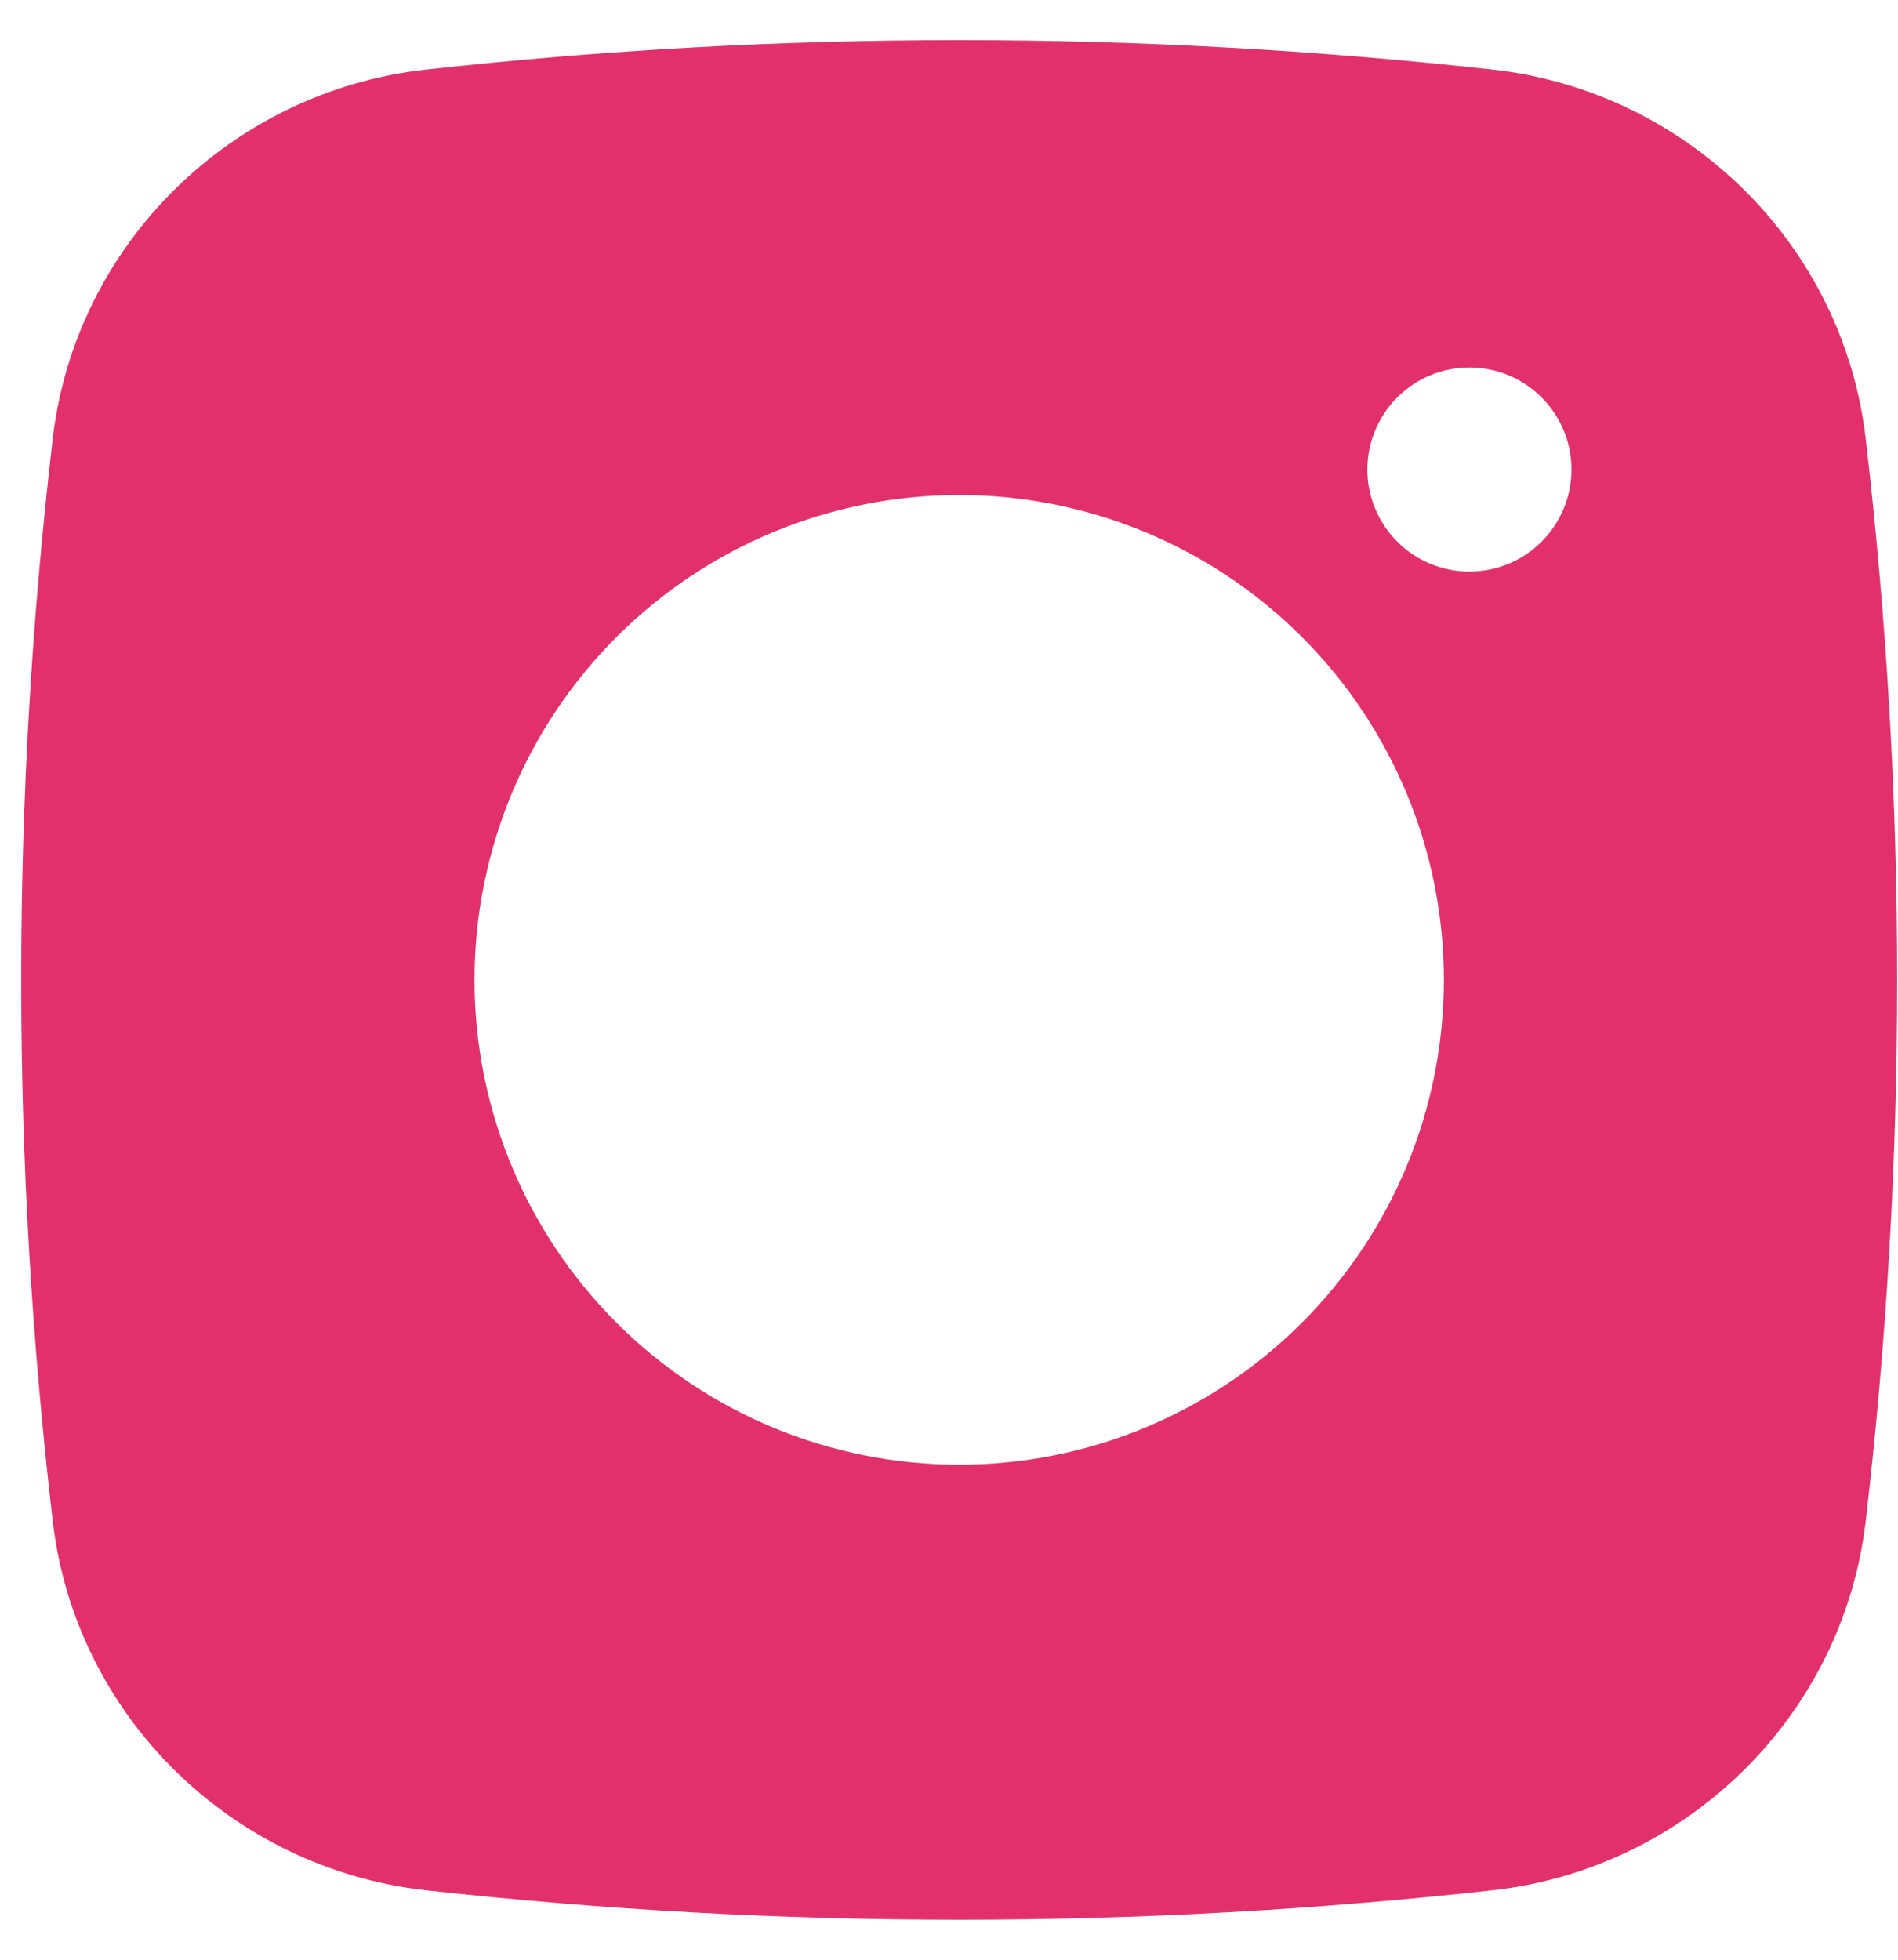 <svg width="31" height="32" viewBox="0 0 31 32" fill="none" xmlns="http://www.w3.org/2000/svg">
<path fill-rule="evenodd" clip-rule="evenodd" d="M6.95 1.137C12.743 0.495 18.59 0.495 24.383 1.137C27.548 1.49 30.1 3.982 30.472 7.158C31.158 13.033 31.158 18.967 30.472 24.842C30.1 28.018 27.548 30.51 24.385 30.865C18.591 31.507 12.744 31.507 6.95 30.865C3.785 30.51 1.233 28.018 0.862 24.843C0.175 18.968 0.175 13.033 0.862 7.158C1.233 3.982 3.785 1.49 6.95 1.137ZM24 6C23.558 6 23.134 6.176 22.822 6.488C22.509 6.801 22.333 7.225 22.333 7.667C22.333 8.109 22.509 8.533 22.822 8.845C23.134 9.158 23.558 9.333 24 9.333C24.442 9.333 24.866 9.158 25.178 8.845C25.491 8.533 25.667 8.109 25.667 7.667C25.667 7.225 25.491 6.801 25.178 6.488C24.866 6.176 24.442 6 24 6ZM7.75 16C7.75 13.9 8.584 11.887 10.069 10.402C11.553 8.917 13.567 8.083 15.667 8.083C17.766 8.083 19.78 8.917 21.265 10.402C22.749 11.887 23.583 13.9 23.583 16C23.583 18.1 22.749 20.113 21.265 21.598C19.78 23.083 17.766 23.917 15.667 23.917C13.567 23.917 11.553 23.083 10.069 21.598C8.584 20.113 7.75 18.1 7.75 16Z" fill="#E1306C"/>
</svg>
